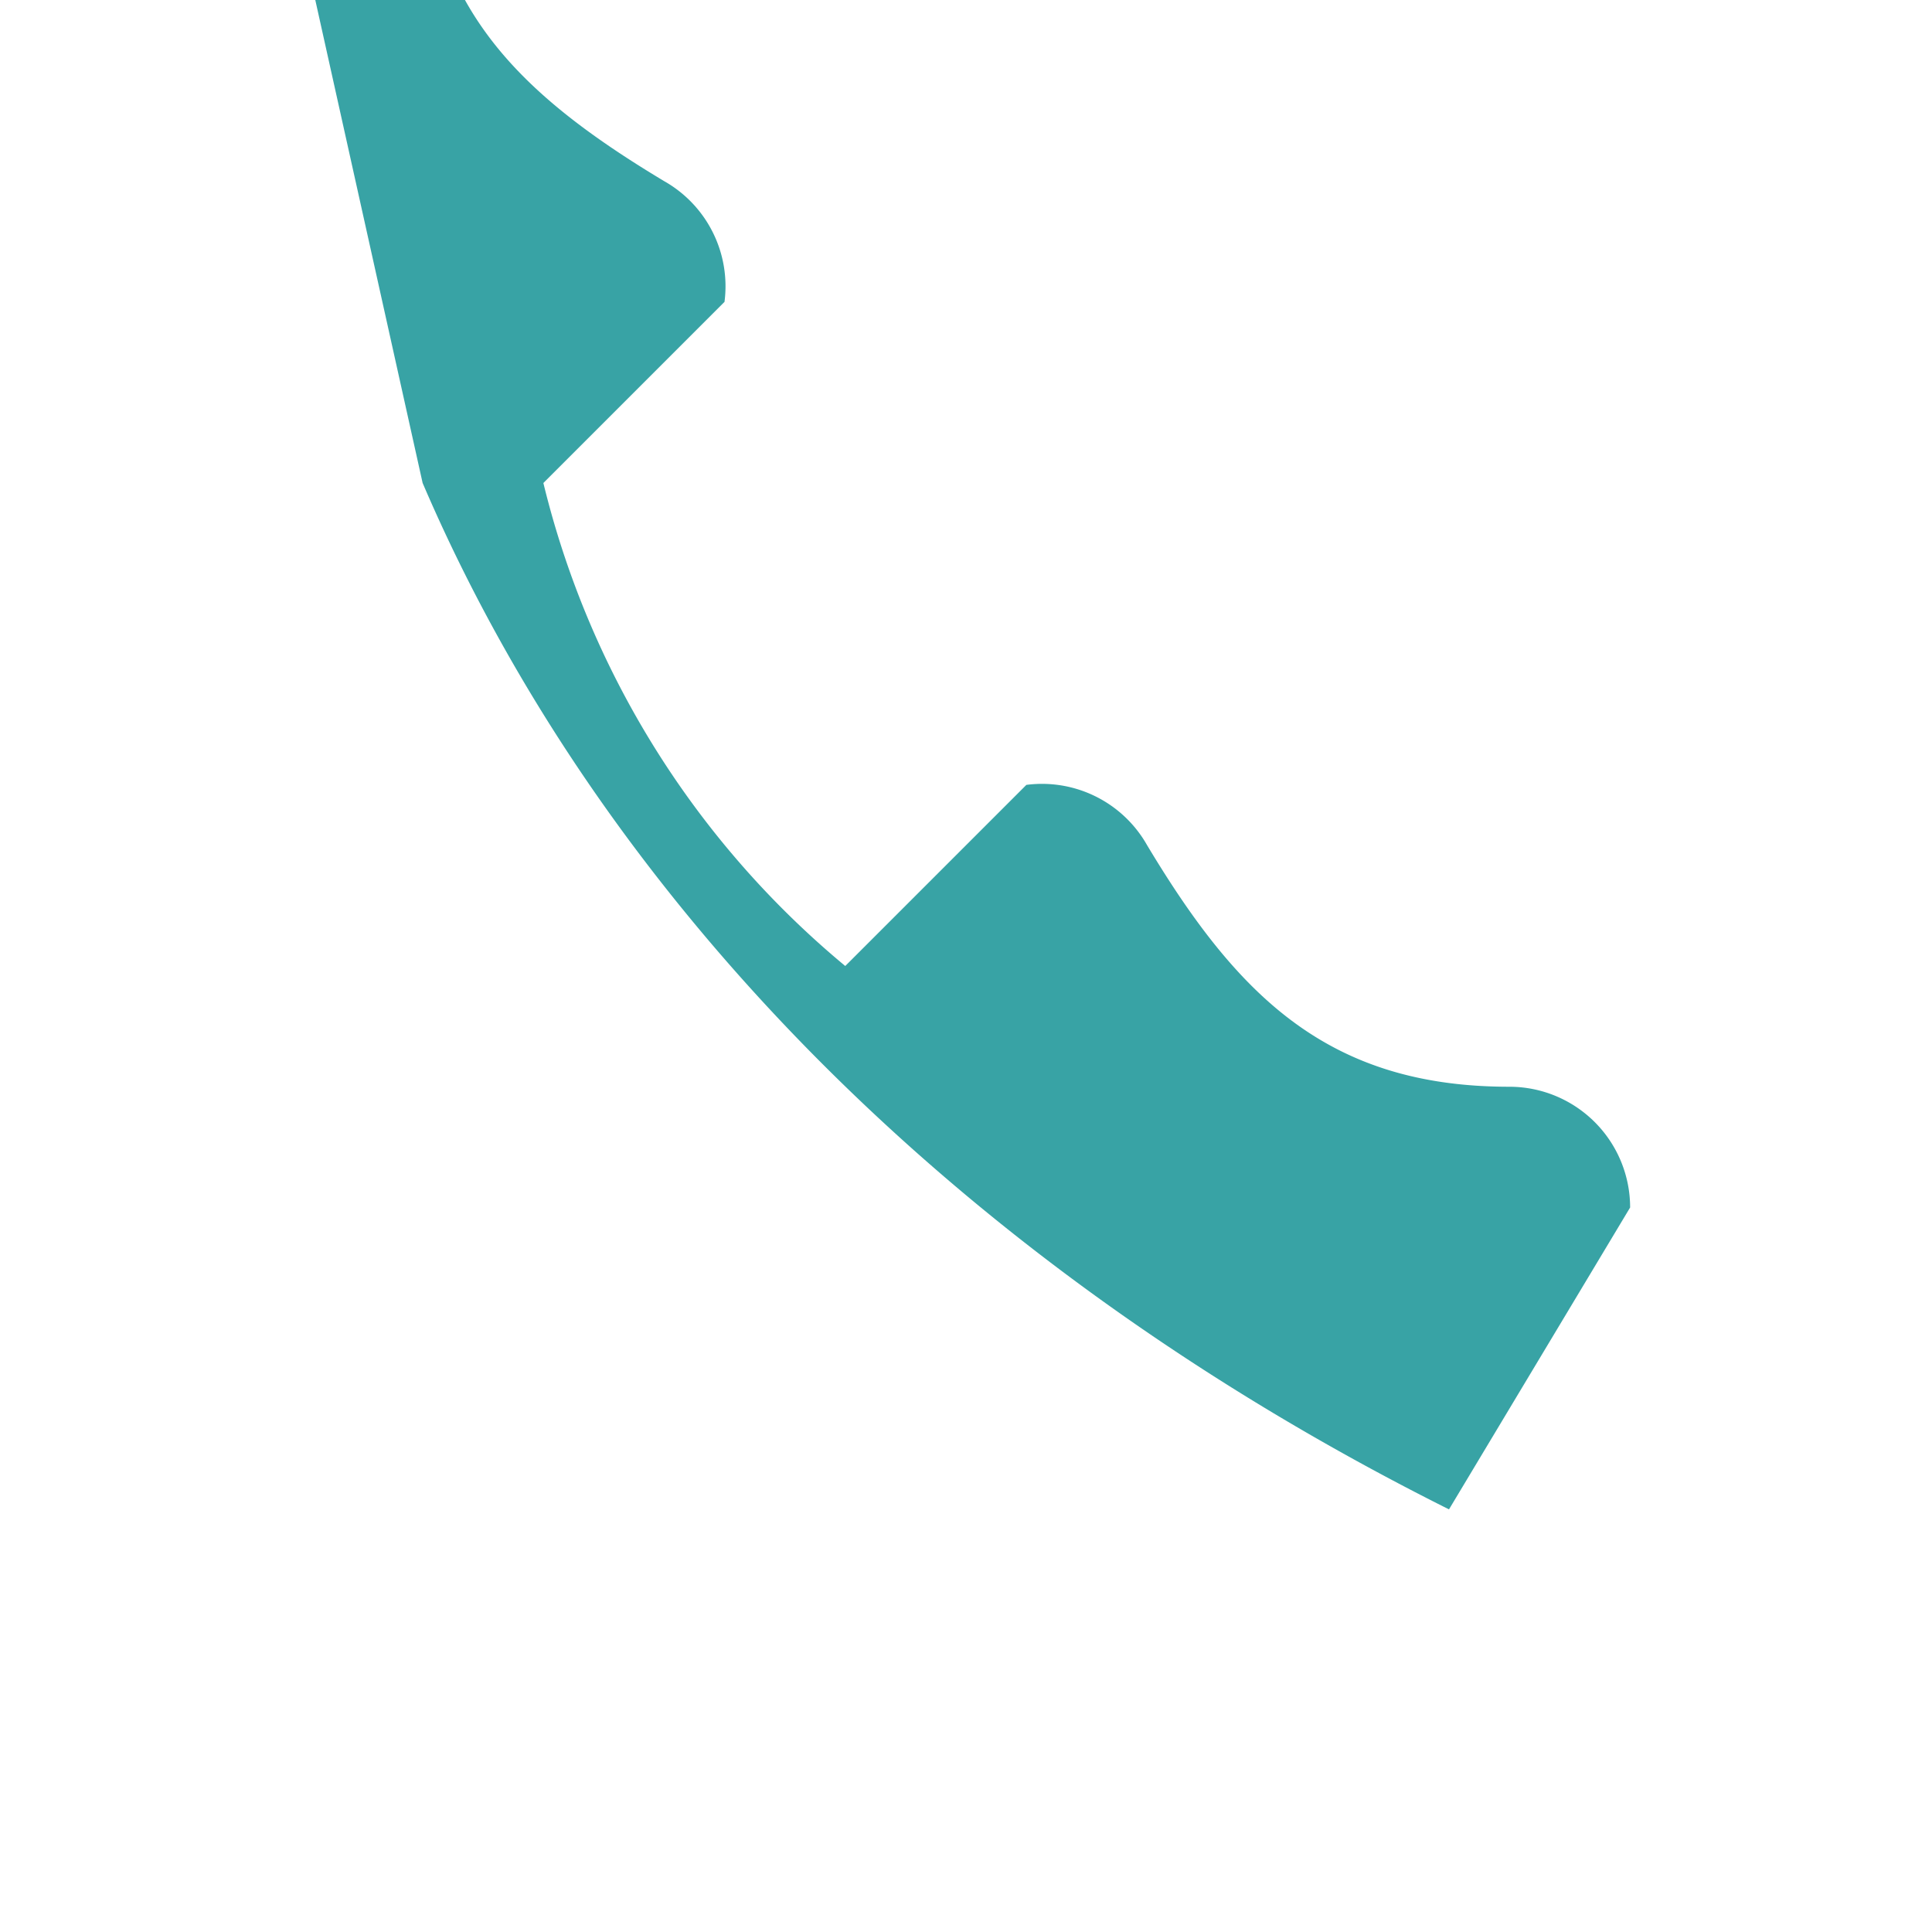<?xml version="1.0" encoding="UTF-8"?>
<svg xmlns="http://www.w3.org/2000/svg" width="32" height="32" viewBox="0 0 32 32"><rect width="32" height="32" fill="none"/><path d="M7 8c3 7 9 13 17 17l3-5a2 2 0 00-2-2c-3 0-4.5-1.5-6-4a2 2 0 00-2-1v0l-3 3a15 15 0 01-5-8l3-3v0a2 2 0 00-1-2c-2.5-1.5-4-3-4-6a2 2 0 00-2 2z" fill="#38A3A5"/></svg>